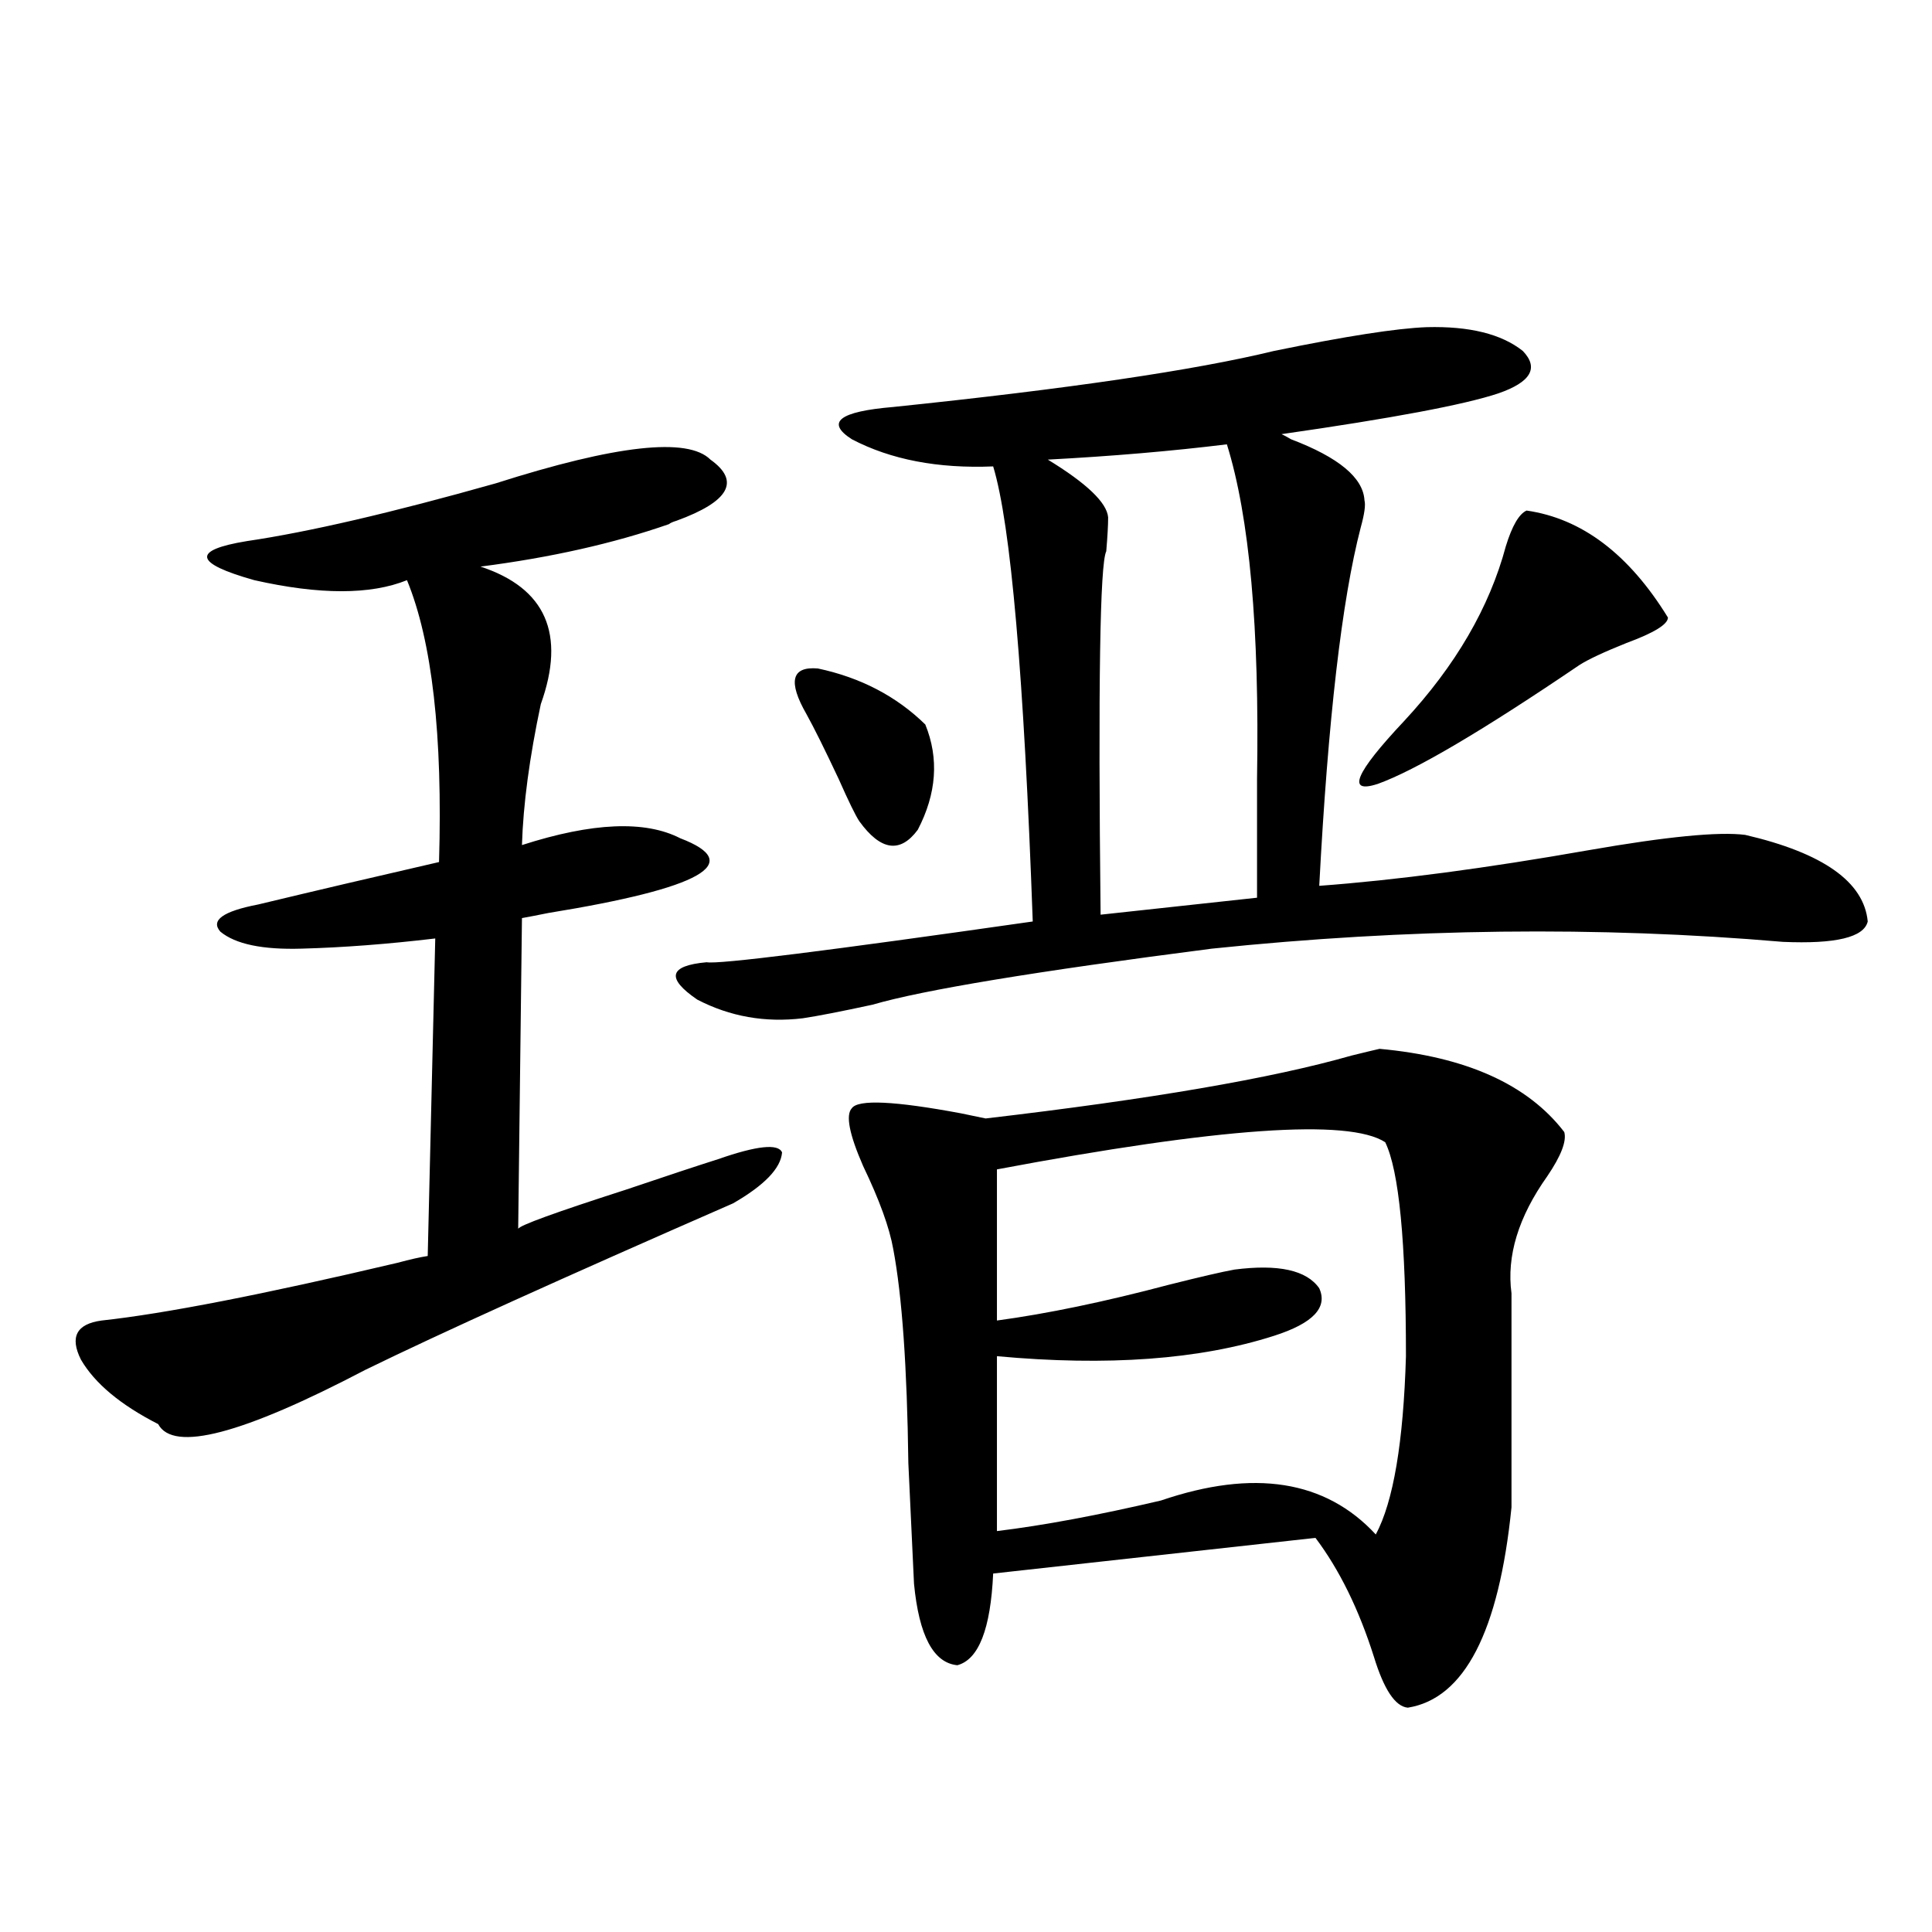 <?xml version="1.0" encoding="utf-8"?>
<!-- Generator: Adobe Illustrator 16.0.0, SVG Export Plug-In . SVG Version: 6.00 Build 0)  -->
<!DOCTYPE svg PUBLIC "-//W3C//DTD SVG 1.1//EN" "http://www.w3.org/Graphics/SVG/1.1/DTD/svg11.dtd">
<svg version="1.1" id="图层_1" xmlns="http://www.w3.org/2000/svg" xmlns:xlink="http://www.w3.org/1999/xlink" x="0px" y="0px"
	 width="1000px" height="1000px" viewBox="0 0 1000 1000" enable-background="new 0 0 1000 1000" xml:space="preserve">
<path d="M367.723,237.895c15.609,11.138,9.756,21.685-17.561,31.641c-1.951,0.591-3.262,1.182-3.902,1.758
	c-28.627,9.971-61.142,17.29-97.559,21.973c33.811,11.138,44.222,34.868,31.219,71.191c-5.854,27.549-9.115,51.855-9.756,72.949
	c36.417-11.714,63.733-12.881,81.949-3.516c33.811,12.896,11.052,25.791-68.291,38.672c-5.854,1.182-10.411,2.061-13.658,2.637
	l-1.951,160.84c0.641-1.758,19.177-8.486,55.608-20.215c20.808-7.031,36.737-12.305,47.804-15.82
	c20.152-7.031,31.219-8.198,33.17-3.516c-0.655,8.213-9.115,17.002-25.365,26.367c-88.458,38.672-151.871,67.388-190.239,86.133
	c-63.748,33.398-99.51,42.778-107.314,28.125c-19.512-9.956-32.85-21.094-39.999-33.398c-5.854-11.714-2.286-18.457,10.731-20.215
	c32.515-3.516,83.565-13.472,153.167-29.883c6.494-1.758,11.707-2.925,15.609-3.516l3.902-164.355
	c-24.725,2.939-47.804,4.697-69.267,5.273c-20.167,0.591-34.146-2.334-41.95-8.789c-5.213-5.85,1.296-10.547,19.512-14.063
	c29.268-7.031,60.486-14.351,93.656-21.973c1.951-65.615-3.582-114.258-16.585-145.898c-18.871,7.622-45.212,7.622-79.022,0
	c-31.219-8.789-32.529-15.518-3.902-20.215c31.859-4.683,74.785-14.639,128.777-29.883
	C318.943,230.287,356.016,226.181,367.723,237.895z M738.445,169.34c22.104-0.576,38.688,3.516,49.755,12.305
	c8.445,8.789,4.223,16.123-12.683,21.973c-17.561,5.864-54.968,12.896-112.192,21.094c1.296,0.591,2.927,1.47,4.878,2.637
	c24.71,9.38,37.393,19.927,38.048,31.641c0.641,2.349,0,7.031-1.951,14.063c-9.756,37.505-16.92,99.316-21.463,185.449
	c39.664-2.925,86.172-9.077,139.509-18.457c40.319-7.031,67.315-9.668,80.974-7.91c40.319,9.38,61.462,24.321,63.413,44.824
	c-1.951,8.213-16.585,11.729-43.901,10.547c-95.607-8.198-194.142-7.031-295.603,3.516c-91.064,11.729-149.6,21.396-175.605,29.004
	c-16.265,3.516-28.292,5.864-36.097,7.031c-19.512,2.349-37.728-0.879-54.633-9.668c-16.265-11.123-14.634-17.578,4.878-19.336
	c5.854,1.182,62.103-5.85,168.776-21.094c-4.558-127.139-11.387-205.664-20.487-235.547c-28.627,1.182-53.017-3.516-73.169-14.063
	c-13.658-8.789-6.509-14.351,21.463-16.699c90.395-9.365,156.094-19.033,197.068-29.004
	C696.495,174.037,722.836,169.931,738.445,169.34z M417.478,369.73c-9.756-16.987-7.805-24.897,5.854-23.73
	c22.104,4.697,40.64,14.365,55.608,29.004c7.149,17.578,5.854,35.747-3.902,54.492c-9.115,12.305-19.191,10.85-30.243-4.395
	c-1.951-2.925-5.533-10.244-10.731-21.973C426.898,387.899,421.38,376.762,417.478,369.73z M714.056,542.875
	c44.877,4.106,76.736,18.457,95.607,43.066c1.296,4.697-1.631,12.305-8.78,22.852c-14.969,21.094-21.143,41.309-18.536,60.645
	V780.18c-6.509,64.449-24.39,99.015-53.657,103.711c-6.509-0.59-12.362-9.379-17.561-26.367
	c-7.805-24.609-17.896-45.112-30.243-61.523l-166.825,18.457c-1.311,28.702-7.484,44.522-18.536,47.461
	c-12.362-1.181-19.847-15.243-22.438-42.188c-0.655-14.639-1.631-35.444-2.927-62.402c-0.655-49.795-3.262-86.709-7.805-110.742
	c-1.951-11.123-7.164-25.488-15.609-43.066c-7.164-16.396-9.115-26.367-5.854-29.883c3.247-4.683,22.104-3.804,56.584,2.637
	c5.854,1.182,10.076,2.061,12.683,2.637c85.196-9.956,148.289-20.791,189.264-32.52
	C706.571,544.633,711.449,543.466,714.056,542.875z M516.012,605.277V683.5c26.006-3.516,55.608-9.668,88.778-18.457
	c16.25-4.092,27.637-6.729,34.146-7.91c22.759-2.925,37.393,0.303,43.901,9.668c4.543,9.971-3.262,18.169-23.414,24.609
	c-38.383,12.305-86.187,15.82-143.411,10.547v90.527c24.055-2.925,52.347-8.198,84.876-15.82
	c48.124-16.396,85.196-10.547,111.217,17.578c9.101-16.987,14.299-47.749,15.609-92.285c0-59.175-3.582-96.089-10.731-110.742
	C698.111,578.91,631.131,583.607,516.012,605.277z M635.033,229.984c-28.627,3.516-59.511,6.152-92.681,7.91
	c20.152,12.305,30.563,22.275,31.219,29.883c0,4.106-0.335,9.971-0.976,17.578c-3.262,6.455-4.237,69.146-2.927,188.086
	l80.974-8.789c0-14.063,0-34.565,0-61.523C651.938,325.209,646.74,267.489,635.033,229.984z M790.151,264.262
	c28.612,4.106,53.002,22.563,73.169,55.371c0,3.516-7.164,7.91-21.463,13.184c-11.707,4.697-19.847,8.501-24.39,11.426
	c-50.09,33.989-84.876,54.492-104.388,61.523c-16.265,5.273-11.707-5.562,13.658-32.52c26.661-28.701,44.222-58.887,52.682-90.527
	C782.667,272.172,786.249,266.02,790.151,264.262z"/>
</svg>
